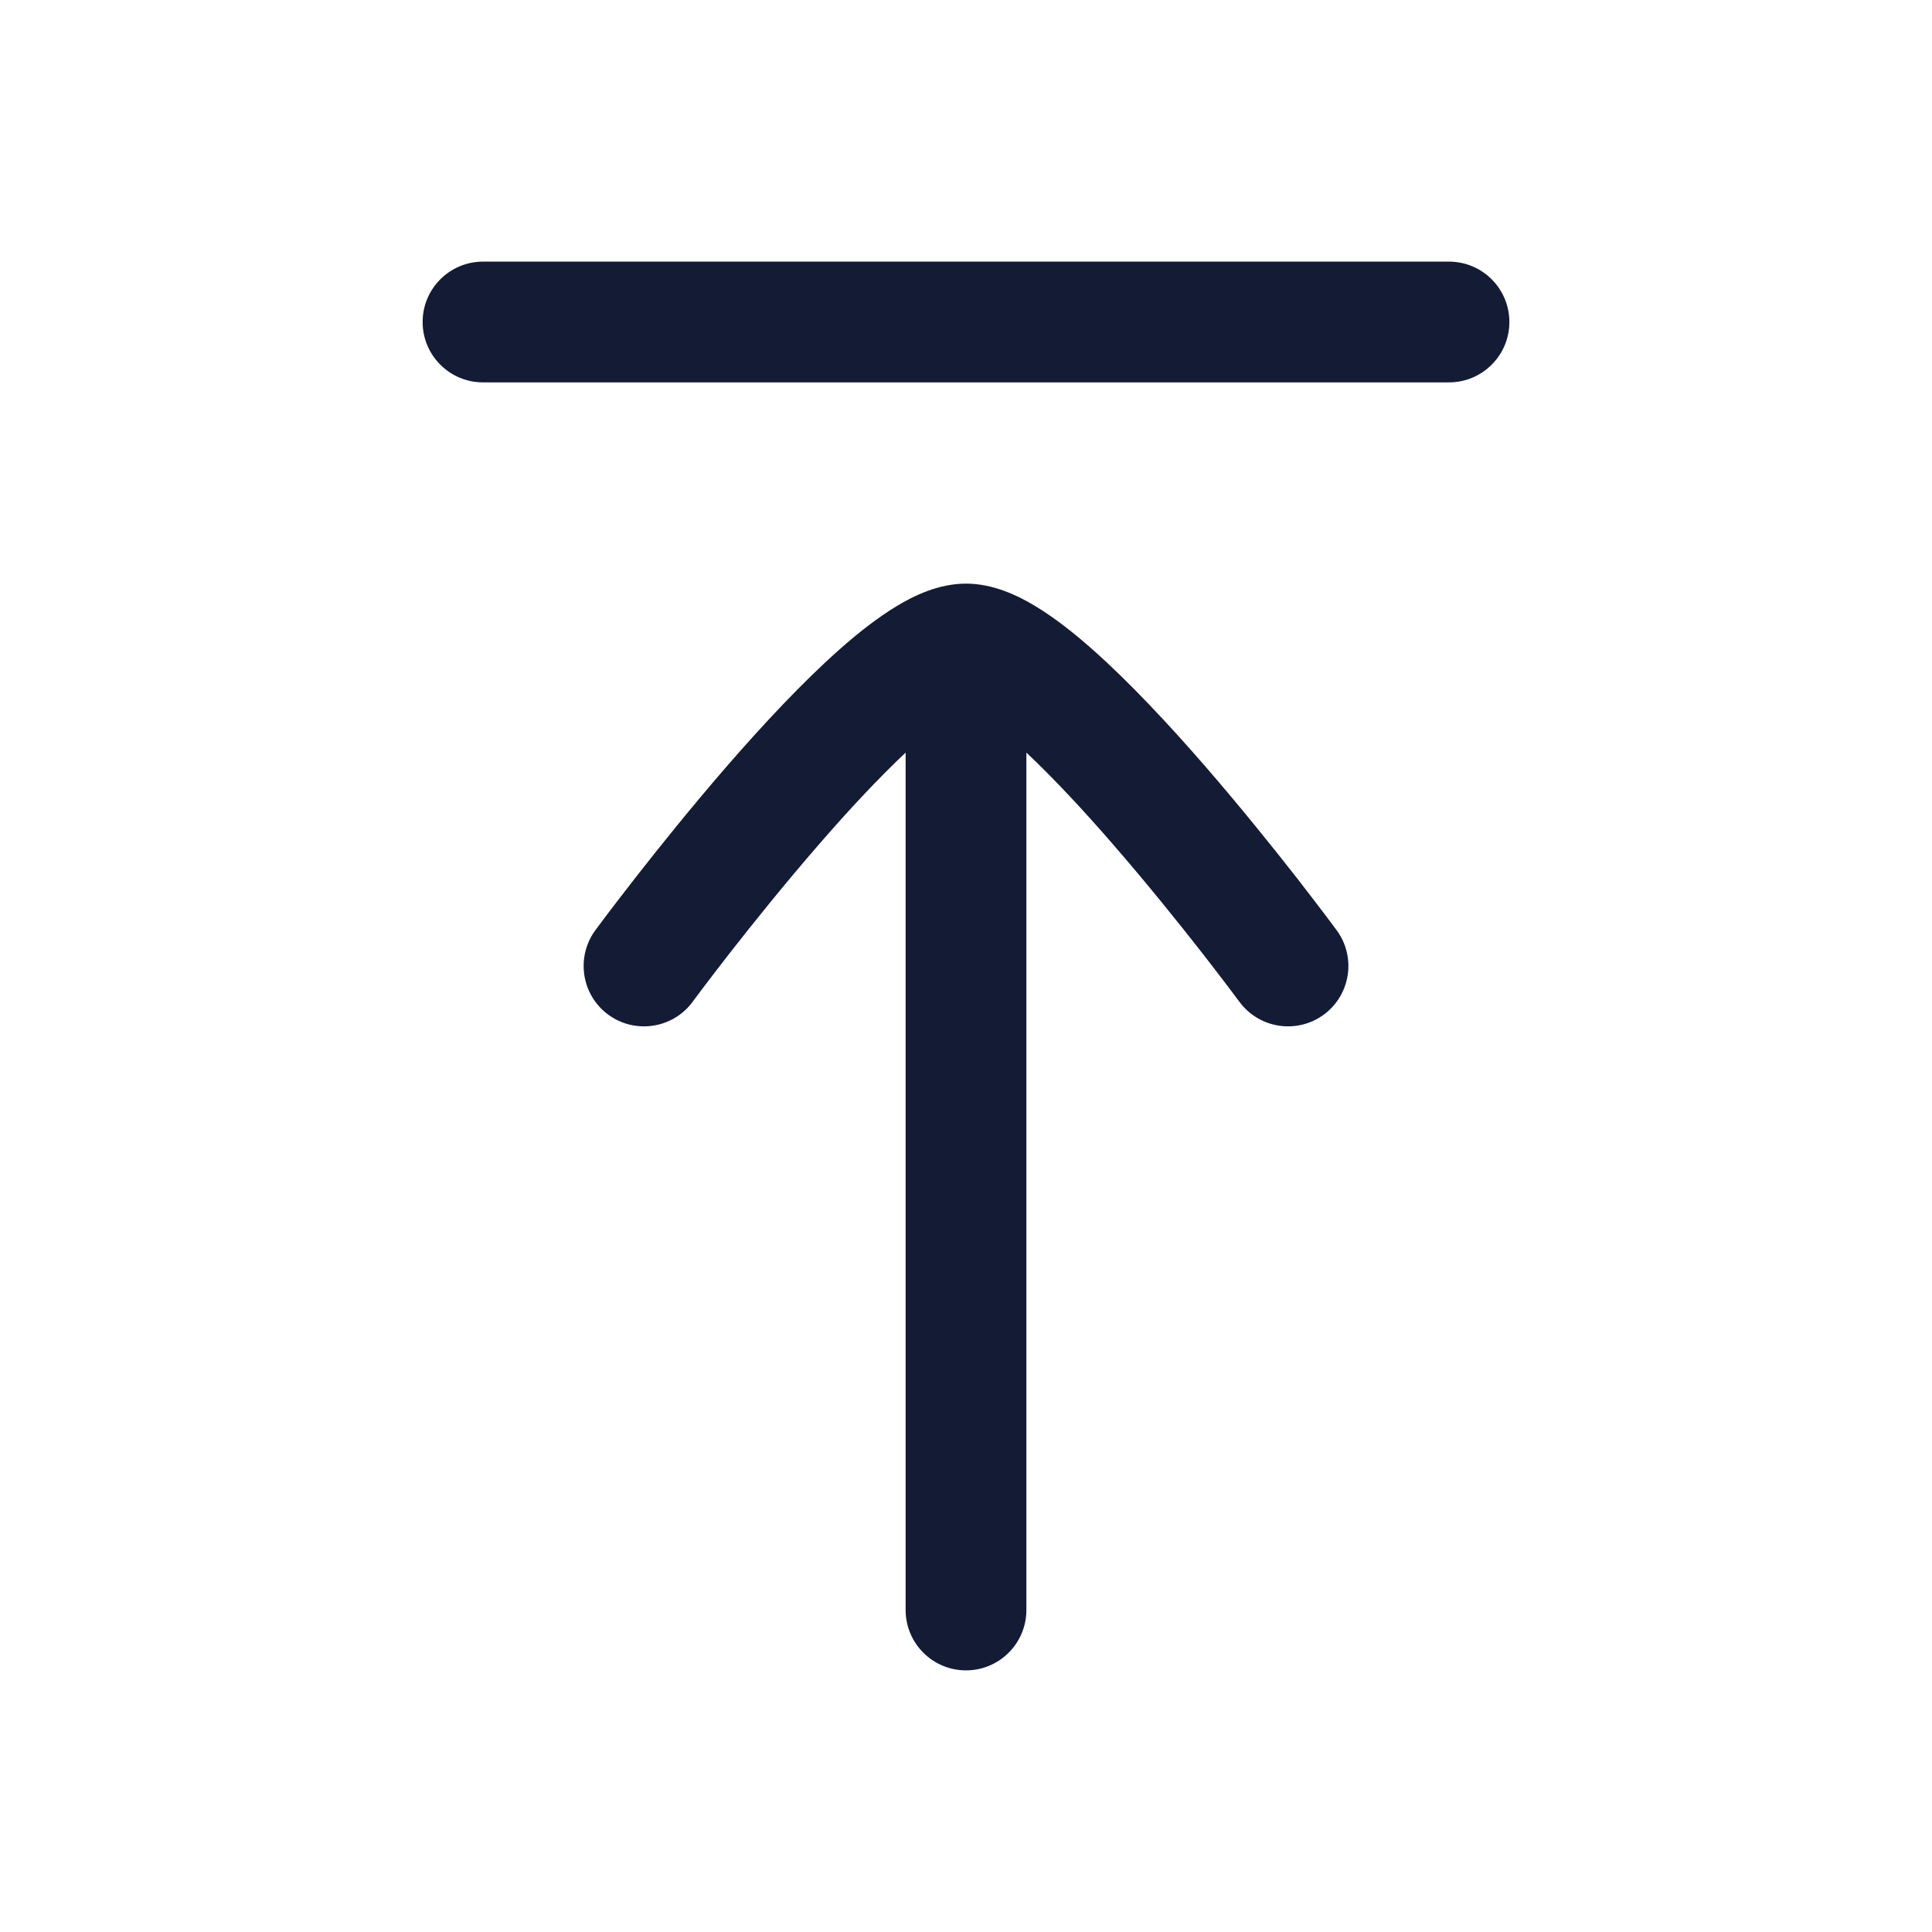 <svg xmlns="http://www.w3.org/2000/svg" viewBox="0 0 24 24" width="24" height="24" color="#000000" fill="none">
    <defs />
    <path fill="#141B34" d="M8.604,12.445 C8.358,12.778 7.889,12.849 7.555,12.604 C7.222,12.358 7.151,11.889 7.396,11.555 L7.399,11.552 L7.406,11.542 L7.432,11.507 C7.455,11.476 7.488,11.432 7.53,11.376 C7.615,11.264 7.736,11.105 7.885,10.914 C8.183,10.532 8.593,10.021 9.038,9.508 C9.481,8.999 9.973,8.47 10.434,8.063 C10.663,7.86 10.903,7.672 11.138,7.53 C11.353,7.4 11.659,7.25 12,7.25 C12.341,7.25 12.647,7.4 12.862,7.53 C13.097,7.672 13.337,7.86 13.566,8.063 C14.027,8.47 14.519,8.999 14.962,9.508 C15.407,10.021 15.817,10.532 16.115,10.913 C16.264,11.105 16.385,11.264 16.47,11.376 C16.512,11.432 16.545,11.476 16.568,11.507 L16.594,11.542 L16.601,11.552 L16.604,11.555 C16.85,11.889 16.778,12.358 16.445,12.604 C16.111,12.849 15.642,12.778 15.396,12.444 L15.395,12.443 L15.389,12.435 L15.365,12.403 C15.344,12.375 15.313,12.333 15.273,12.28 C15.192,12.173 15.075,12.02 14.932,11.836 C14.644,11.468 14.252,10.979 13.829,10.492 C13.467,10.074 13.092,9.671 12.75,9.349 L12.75,20 C12.75,20.414 12.414,20.75 12,20.75 C11.586,20.75 11.25,20.414 11.25,20 L11.25,9.349 C10.908,9.671 10.533,10.074 10.171,10.492 C9.748,10.979 9.356,11.468 9.068,11.836 C8.924,12.02 8.808,12.174 8.727,12.28 C8.687,12.333 8.656,12.375 8.635,12.403 L8.611,12.435 Z M18,4.75 L6,4.75 C5.586,4.75 5.25,4.414 5.25,4 C5.25,3.586 5.586,3.25 6,3.25 L18,3.25 C18.414,3.25 18.75,3.586 18.75,4 C18.75,4.414 18.414,4.75 18,4.75 Z" />
</svg>